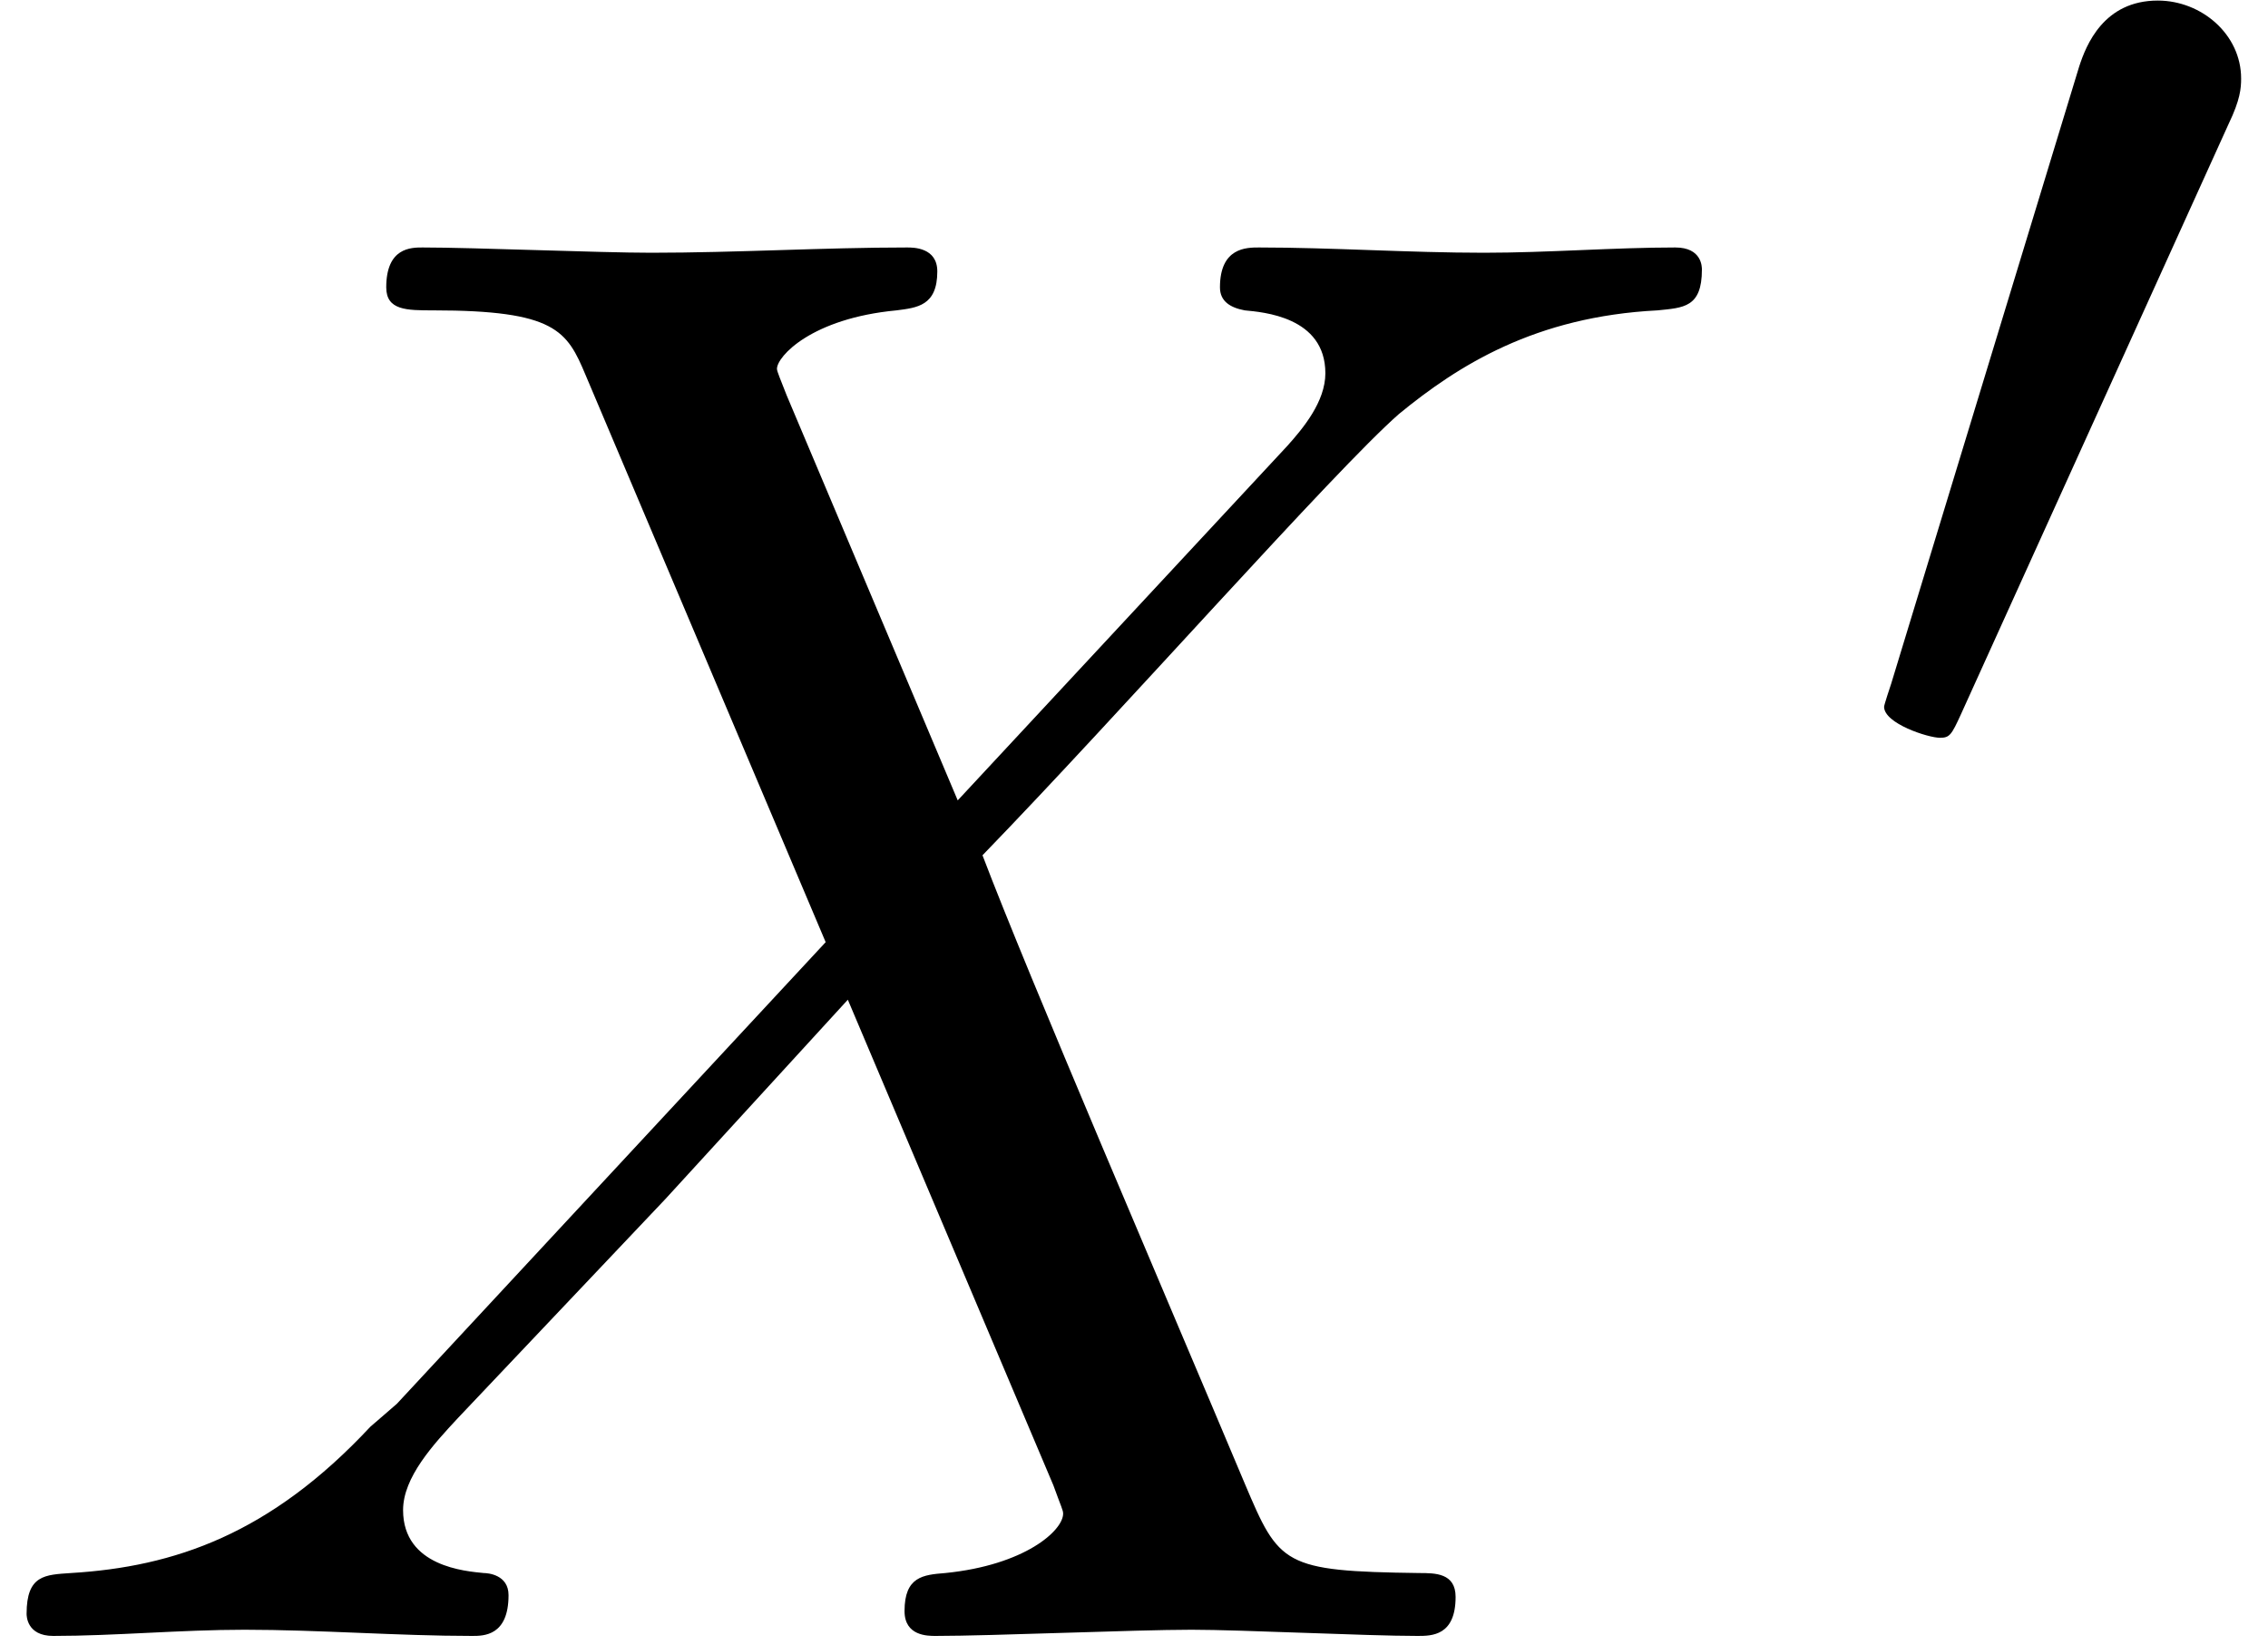 <?xml version="1.0" encoding="UTF-8"?>
<svg xmlns="http://www.w3.org/2000/svg" xmlns:xlink="http://www.w3.org/1999/xlink" width="40pt" height="29pt" viewBox="0 0 40 29" version="1.1"><!--latexit:AAAE9XjabVNdbFRFFD4zU0rpUnrb8lNaoBd3K/gDbKu4RQTbUhYVu2B3u912u62z
d2e3l969d3PvXGS7aTJR5AVjDCGGIKhdfLD4g6gxppr4QIxRYqItGmNieDBGfTAx
JiY+mOjsj4iGmdzcM2fmnPnOd75J5gzd4X7/NYRJzbLaJ47FfEeZ7eiWGfNZySNM
486oj9ralC7dER+3cs2ATrx8Sdm8vG7zbV5f5+1btt5x511dPbv29B14KHRoJDY+
qaWmDMvhwz7TNYylFfWelWvVkVB4+zTLO2PyX80b9WkGdZz5hlWNSlNzy+o1Agsi
asQyUSuWizqxQtTPr2td39a+YeOmDuERK8Uq0SiaRJtoFxvFJqHGktRhhm6yYc0y
LDuStVJsmOvcYLGczWg2abBElmZMPa1rlMuSIinK2aTSmKTadMa2XDO1rxQ45liu
rbEIO8a9UB1Ld2/zbN/hHw6Fhw70j4fC5YPhHNVY0K/KCQoSDYvd99y7c6xShkmz
LFYxmTNSDSjeF/jHjIXCh8p1KzWLnvt3PzAqiXC4rZsZoRyWifY+KIGFwoMupxJ3
uLxzYW9vQMZVFkv9nn0D+4M31hJUH5dW0uXMEc1ivWiZVBbHU5bmZpnJy0jiXf4c
TxSozXXNYLP1467DZA3TNMPi0ixhdhKFMnuzaqf0pNS0ZcvP5GrZe3NEgWYdJ59N
ypNZyqec/++VnLfai7s83ZMo6GZOIjW1ykVp11C5pfJ8jqkp3Za8GHlpUM3WJVZV
m6I21bhUYn1JQA8fHJx7RKyee1SsEa3RUDgoAV47/NiQJxwZjsp1WJ9hkph00KAZ
R65DsjBv79ZKKxVFrBXrooOWSTVLMj06Vs1QjAeqlvQmJiShA7pW0gm188VEQDof
p5NK8008pyrUF5OBW/q9vf2VKxeZJ50pSZ7rEkjfB97aP346NyE2yJT6EXnngNRh
cTpQtUpay+7wB7tUOUE0lDqd2x8UHaWeDsW2yCj36KTSckMd/8K84CYCZd0cZHmW
6qu+0y/zMxHbsrhAUAdN0AZe2AbdEIA4UJiCHBTgSXgGnoXn4BSchufhDJyFc/Ai
vAoX4XV4E96Ct+FdeA/ehwX4ED6Gq/AFfA3X4Rf4DdWgRtSKOlAn6ka70G60B/Wj
QRRFE4giHdmIozx6Cj2NTqCT6DyaQxfRZbSAPkGfoqvoc1zE8/g1/Aa+hC/jd/AC
voI/w0v4W/w9/gH/iH/Gv+Lf8Z/4L1JLPKSVtBOV7CQ9ZJBESZxoxCAmccgMmSXH
yUlyipwmL5Dz5CUyR14h8+QjcoV8Rb4h31WagFH1LRfgP4Nc/xv8vZgl
-->
<defs>
<g>
<symbol overflow="visible" id="glyph0-0">
<path style="stroke:none;" d=""/>
</symbol>
<symbol overflow="visible" id="glyph0-1">
<path style="stroke:none;" d="M 17.391 -14.734 L 14.375 -21.875 C 14.266 -22.156 14.203 -22.297 14.203 -22.344 C 14.203 -22.562 14.812 -23.234 16.312 -23.375 C 16.672 -23.422 17.031 -23.453 17.031 -24.062 C 17.031 -24.484 16.609 -24.484 16.5 -24.484 C 15.031 -24.484 13.484 -24.391 11.984 -24.391 C 11.078 -24.391 8.859 -24.484 7.953 -24.484 C 7.75 -24.484 7.312 -24.484 7.312 -23.781 C 7.312 -23.375 7.672 -23.375 8.141 -23.375 C 10.297 -23.375 10.5 -23.016 10.828 -22.234 L 15.062 -12.234 L 7.5 -4.094 L 7.031 -3.688 C 5.266 -1.797 3.578 -1.219 1.75 -1.109 C 1.297 -1.078 0.969 -1.078 0.969 -0.391 C 0.969 -0.359 0.969 0 1.438 0 C 2.516 0 3.688 -0.109 4.812 -0.109 C 6.125 -0.109 7.531 0 8.828 0 C 9.031 0 9.469 0 9.469 -0.719 C 9.469 -1.078 9.109 -1.109 9.031 -1.109 C 8.719 -1.141 7.609 -1.219 7.609 -2.219 C 7.609 -2.797 8.141 -3.375 8.578 -3.844 L 12.234 -7.703 L 15.453 -11.219 L 19.078 -2.656 C 19.219 -2.266 19.25 -2.219 19.25 -2.156 C 19.25 -1.859 18.578 -1.25 17.172 -1.109 C 16.781 -1.078 16.453 -1.047 16.453 -0.438 C 16.453 0 16.859 0 17 0 C 18 0 20.516 -0.109 21.516 -0.109 C 22.406 -0.109 24.594 0 25.5 0 C 25.75 0 26.172 0 26.172 -0.688 C 26.172 -1.109 25.812 -1.109 25.531 -1.109 C 23.125 -1.141 23.062 -1.25 22.453 -2.688 C 21.047 -6.031 18.641 -11.625 17.828 -13.766 C 20.266 -16.281 24.031 -20.547 25.172 -21.547 C 26.219 -22.406 27.578 -23.266 29.734 -23.375 C 30.188 -23.422 30.516 -23.422 30.516 -24.094 C 30.516 -24.141 30.516 -24.484 30.047 -24.484 C 28.969 -24.484 27.797 -24.391 26.672 -24.391 C 25.359 -24.391 23.984 -24.484 22.703 -24.484 C 22.484 -24.484 22.016 -24.484 22.016 -23.781 C 22.016 -23.531 22.203 -23.422 22.453 -23.375 C 22.766 -23.344 23.875 -23.266 23.875 -22.266 C 23.875 -21.766 23.484 -21.297 23.203 -20.984 Z M 17.391 -14.734 "/>
</symbol>
<symbol overflow="visible" id="glyph1-0">
<path style="stroke:none;" d=""/>
</symbol>
<symbol overflow="visible" id="glyph1-1">
<path style="stroke:none;" d="M 7.281 -11.859 C 7.484 -12.281 7.5 -12.484 7.5 -12.656 C 7.5 -13.438 6.797 -14.031 6.031 -14.031 C 5.078 -14.031 4.766 -13.25 4.641 -12.859 L 1.328 -1.984 C 1.312 -1.938 1.203 -1.609 1.203 -1.578 C 1.203 -1.281 1.984 -1.031 2.188 -1.031 C 2.359 -1.031 2.391 -1.078 2.562 -1.453 Z M 7.281 -11.859 "/>
</symbol>
</g>
</defs>
<g id="surface1">
<g style="fill:rgb(0%,0%,0%);fill-opacity:1;">
  <use xlink:href="#glyph0-1" x="-0.5" y="28.848"/>
</g>
<g style="fill:rgb(0%,0%,0%);fill-opacity:1;">
  <use xlink:href="#glyph1-1" x="32.026" y="14.041"/>
</g>
</g>
</svg>

